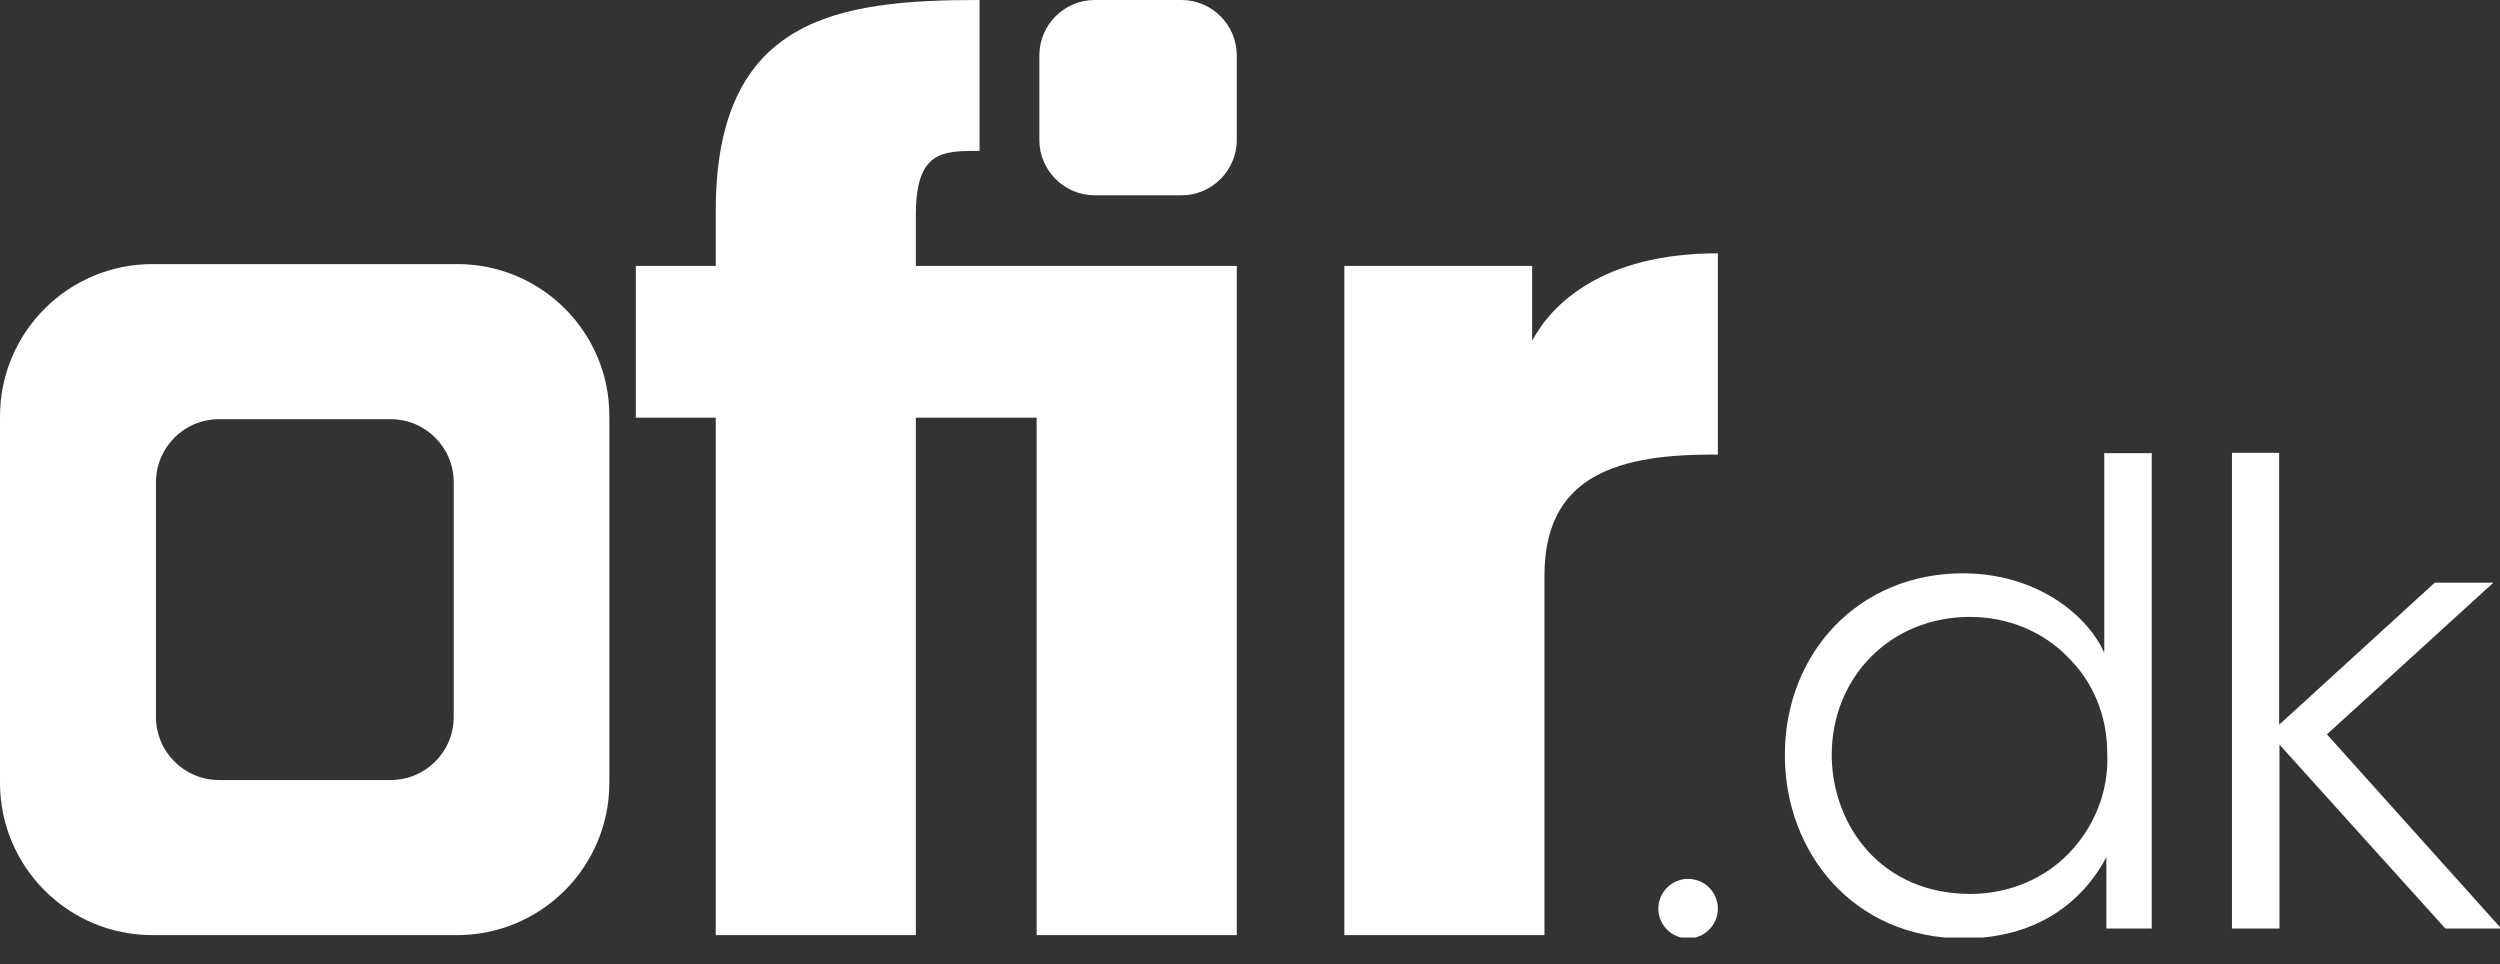 <svg width="70" height="27" viewBox="0 0 70 27" fill="none" xmlns="http://www.w3.org/2000/svg">
<rect x="0" y="0" width="70" height="27" fill="#333333" stroke="none"/>
<g clip-path="url(#clip0_4_72)">
<path d="M25.644 11.695V26.183H20.041V11.695H17.803V7.446H20.041V5.906C20.041 0.471 23.474 0 27.428 0V4.224C26.385 4.224 25.644 4.224 25.644 6.016V7.446H34.63V26.183H29.026V11.695H25.644Z" fill="white"/>
<path d="M37.633 7.446H42.9V9.541C43.439 8.531 44.852 7.093 48.1 7.093V12.729H47.898C45.029 12.729 43.245 13.487 43.245 16.12V26.183H37.642V7.446H37.633Z" fill="white"/>
<path d="M48.1 25.442C48.1 25.905 47.721 26.275 47.267 26.275C46.804 26.275 46.434 25.897 46.434 25.442C46.434 24.98 46.812 24.609 47.267 24.609C47.73 24.609 48.1 24.98 48.1 25.442Z" fill="white"/>
<path d="M60.257 25.998H58.978V24.004C58.297 25.282 57.001 26.275 54.982 26.275C51.886 26.275 49.976 23.861 49.976 21.143C49.976 18.266 52.062 16.053 54.957 16.053C57.077 16.053 58.482 17.273 58.919 18.282V16.23V12.688H60.249V25.998H60.257ZM51.288 21.16C51.305 23.103 52.66 25.03 55.175 25.03C56.252 25.03 57.245 24.601 57.927 23.894C58.625 23.171 59.046 22.186 59.004 21.109C59.004 20.016 58.591 19.073 57.893 18.392C57.212 17.694 56.236 17.273 55.159 17.273C52.929 17.273 51.288 18.964 51.288 21.143V21.16Z" fill="white"/>
<path d="M62.487 12.679H63.816V20.293L68.174 16.314H69.815L65.154 20.562L70.034 25.998H68.469L63.825 20.849V25.998H62.495V12.679H62.487Z" fill="white"/>
<path d="M12.805 7.395H4.266C1.91 7.395 0 9.305 0 11.661V21.917C0 24.273 1.91 26.183 4.266 26.183H12.797C15.153 26.183 17.062 24.273 17.062 21.917V11.661C17.071 9.305 15.161 7.395 12.805 7.395ZM12.704 20.075C12.704 21.05 11.914 21.841 10.938 21.841H6.133C5.157 21.841 4.367 21.05 4.367 20.075V13.504C4.367 12.528 5.157 11.737 6.133 11.737H10.938C11.914 11.737 12.704 12.528 12.704 13.504V20.075Z" fill="white"/>
<path d="M34.63 3.921C34.63 4.77 33.931 5.469 33.082 5.469H30.65C29.8 5.469 29.102 4.77 29.102 3.921V1.548C29.102 0.698 29.8 0 30.65 0H33.082C33.931 0 34.63 0.698 34.63 1.548V3.921Z" fill="white"/>
</g>
<defs>
<clipPath id="clip0_4_72">
<rect width="70" height="26.25" fill="white"/>
</clipPath>
</defs>
</svg>
